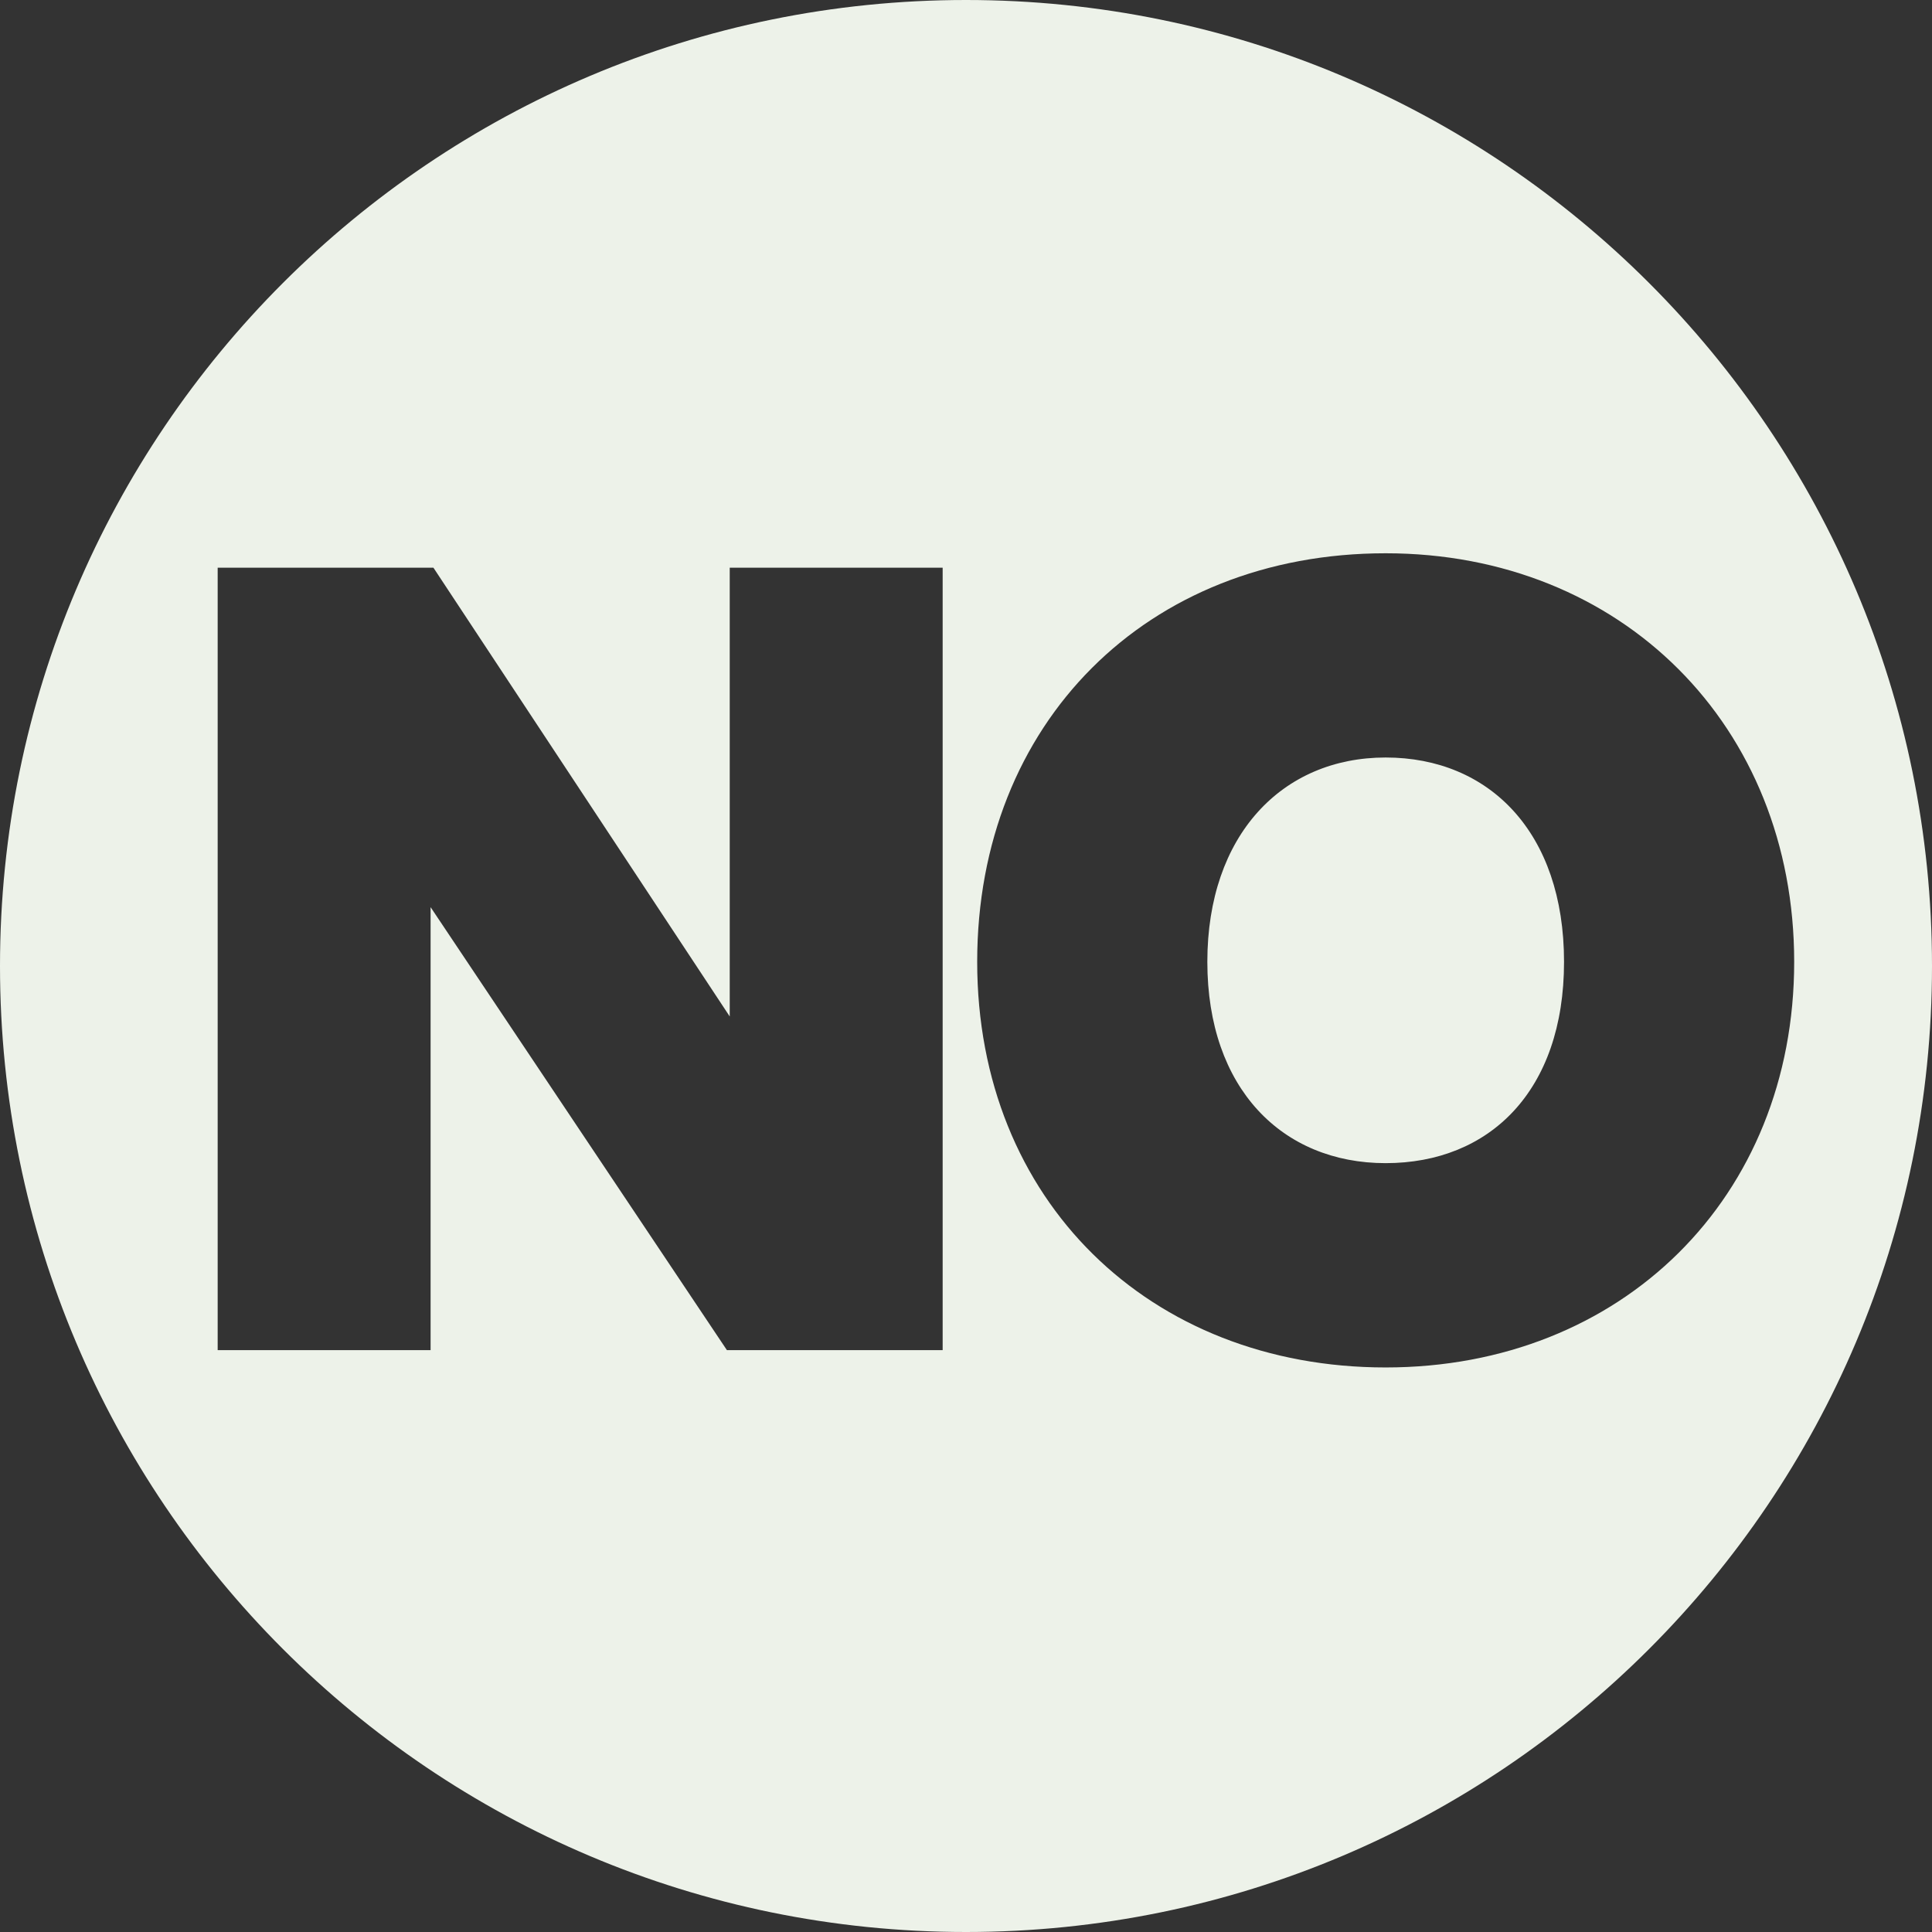 <svg xmlns="http://www.w3.org/2000/svg" fill="none" viewBox="0 0 24 24" height="24" width="24">
<rect x="0" y="0" width="24" height="24" fill="#333333" stroke="none"/>
<path fill="#EDF2E9" d="M24 12C24 18.627 18.627 24 12 24C5.373 24 0 18.627 0 12C0 5.373 5.373 0 12 0C18.627 0 24 5.373 24 12ZM17.213 6.873C14.247 6.873 12.139 8.982 12.139 11.948C12.139 14.914 14.283 16.987 17.213 16.987C20.144 16.987 22.288 14.878 22.288 11.948C22.288 9.017 20.144 6.873 17.213 6.873ZM17.213 14.449C15.927 14.449 14.998 13.52 14.998 11.948C14.998 10.375 15.927 9.41 17.213 9.41C18.5 9.41 19.429 10.34 19.429 11.948C19.429 13.556 18.5 14.449 17.213 14.449ZM5.384 7.052L9.065 12.627V7.052H11.71V16.772H9.03L5.349 11.269V16.772H2.704V7.052H5.384Z" clip-rule="evenodd" fill-rule="evenodd"></path>
</svg>
